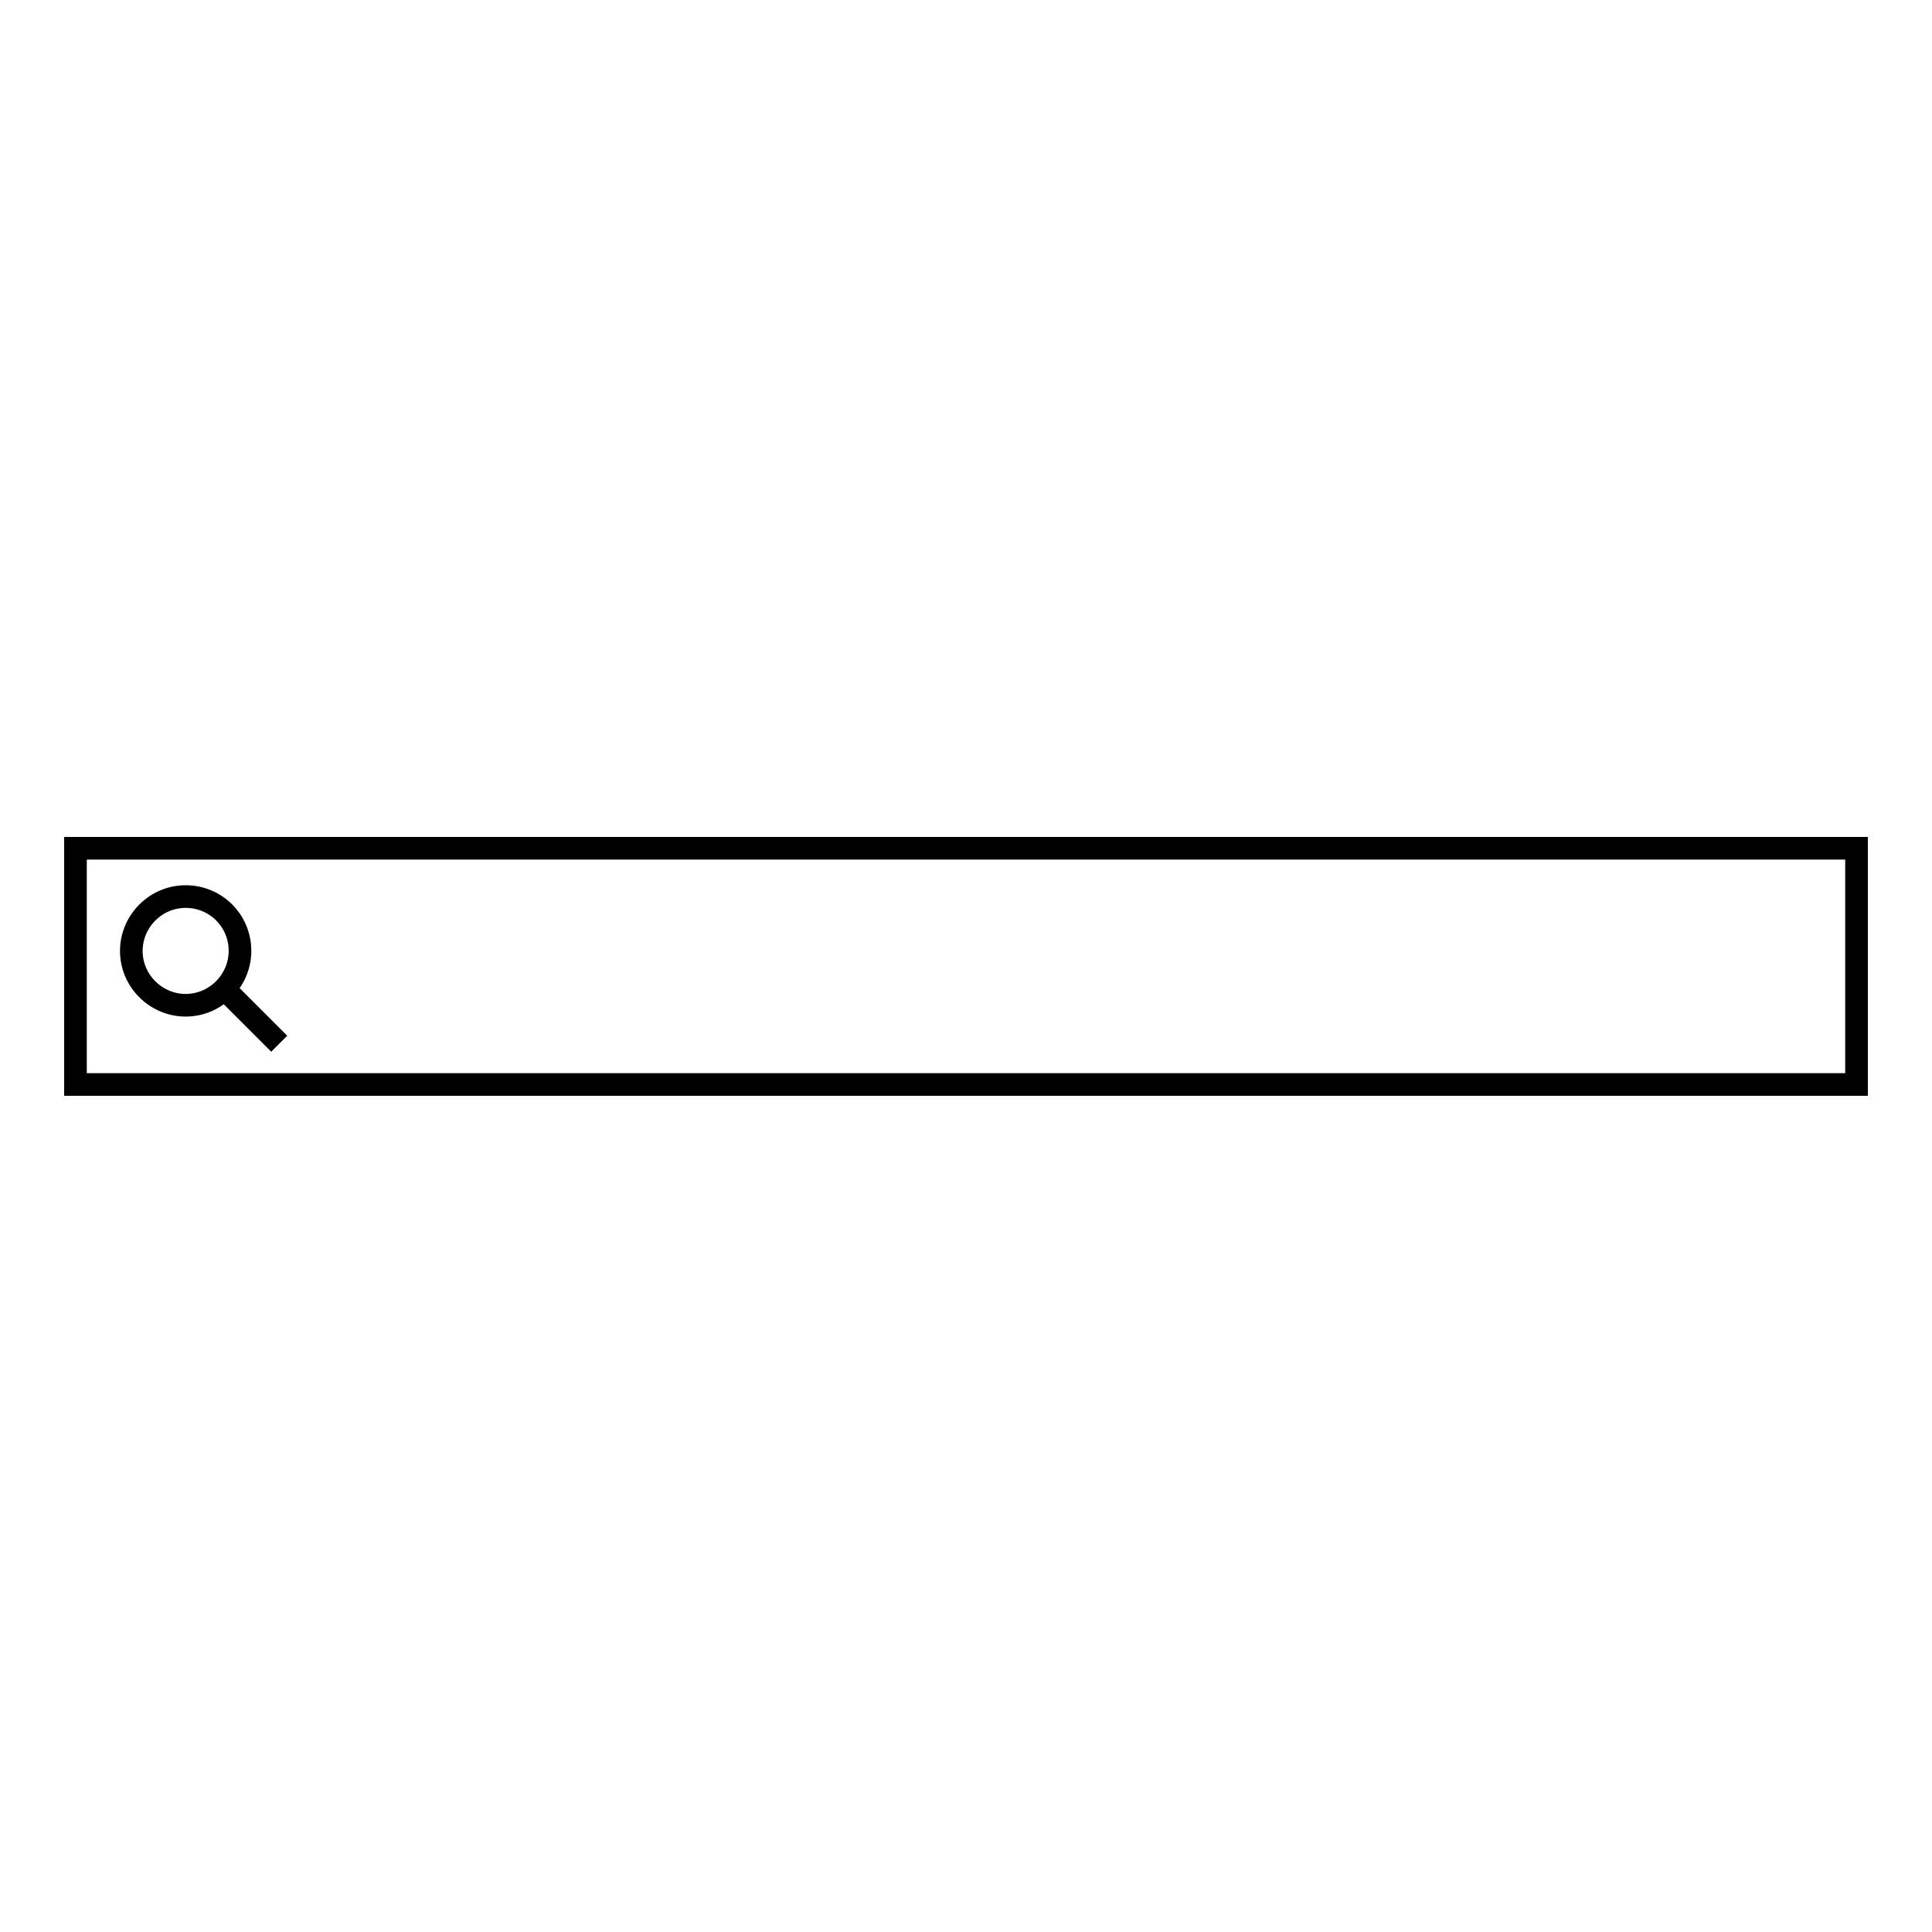 <?xml version="1.0" encoding="utf-8"?>
<!-- Svg Vector Icons : http://www.onlinewebfonts.com/icon -->
<!DOCTYPE svg PUBLIC "-//W3C//DTD SVG 1.1//EN" "http://www.w3.org/Graphics/SVG/1.1/DTD/svg11.dtd">
<svg version="1.1" xmlns="http://www.w3.org/2000/svg" xmlns:xlink="http://www.w3.org/1999/xlink" x="0px" y="0px" viewBox="0 0 256 256" enable-background="new 0 0 256 256" xml:space="preserve">
<g><g><path stroke-width="3" fill-opacity="0" stroke="#000000"  d="M31.8,126c0,3.9-3.2,7.2-7.2,7.2c-3.9,0-7.2-3.2-7.2-7.2c0-3.9,3.2-7.2,7.2-7.2C28.6,118.8,31.8,122,31.8,126z M29.7,131l7.3,7.3L29.7,131z"/><path stroke-width="3" fill-opacity="0" stroke="#000000"  d="M10,112.4h236v31.3H10V112.4L10,112.4z"/></g></g>
</svg>
